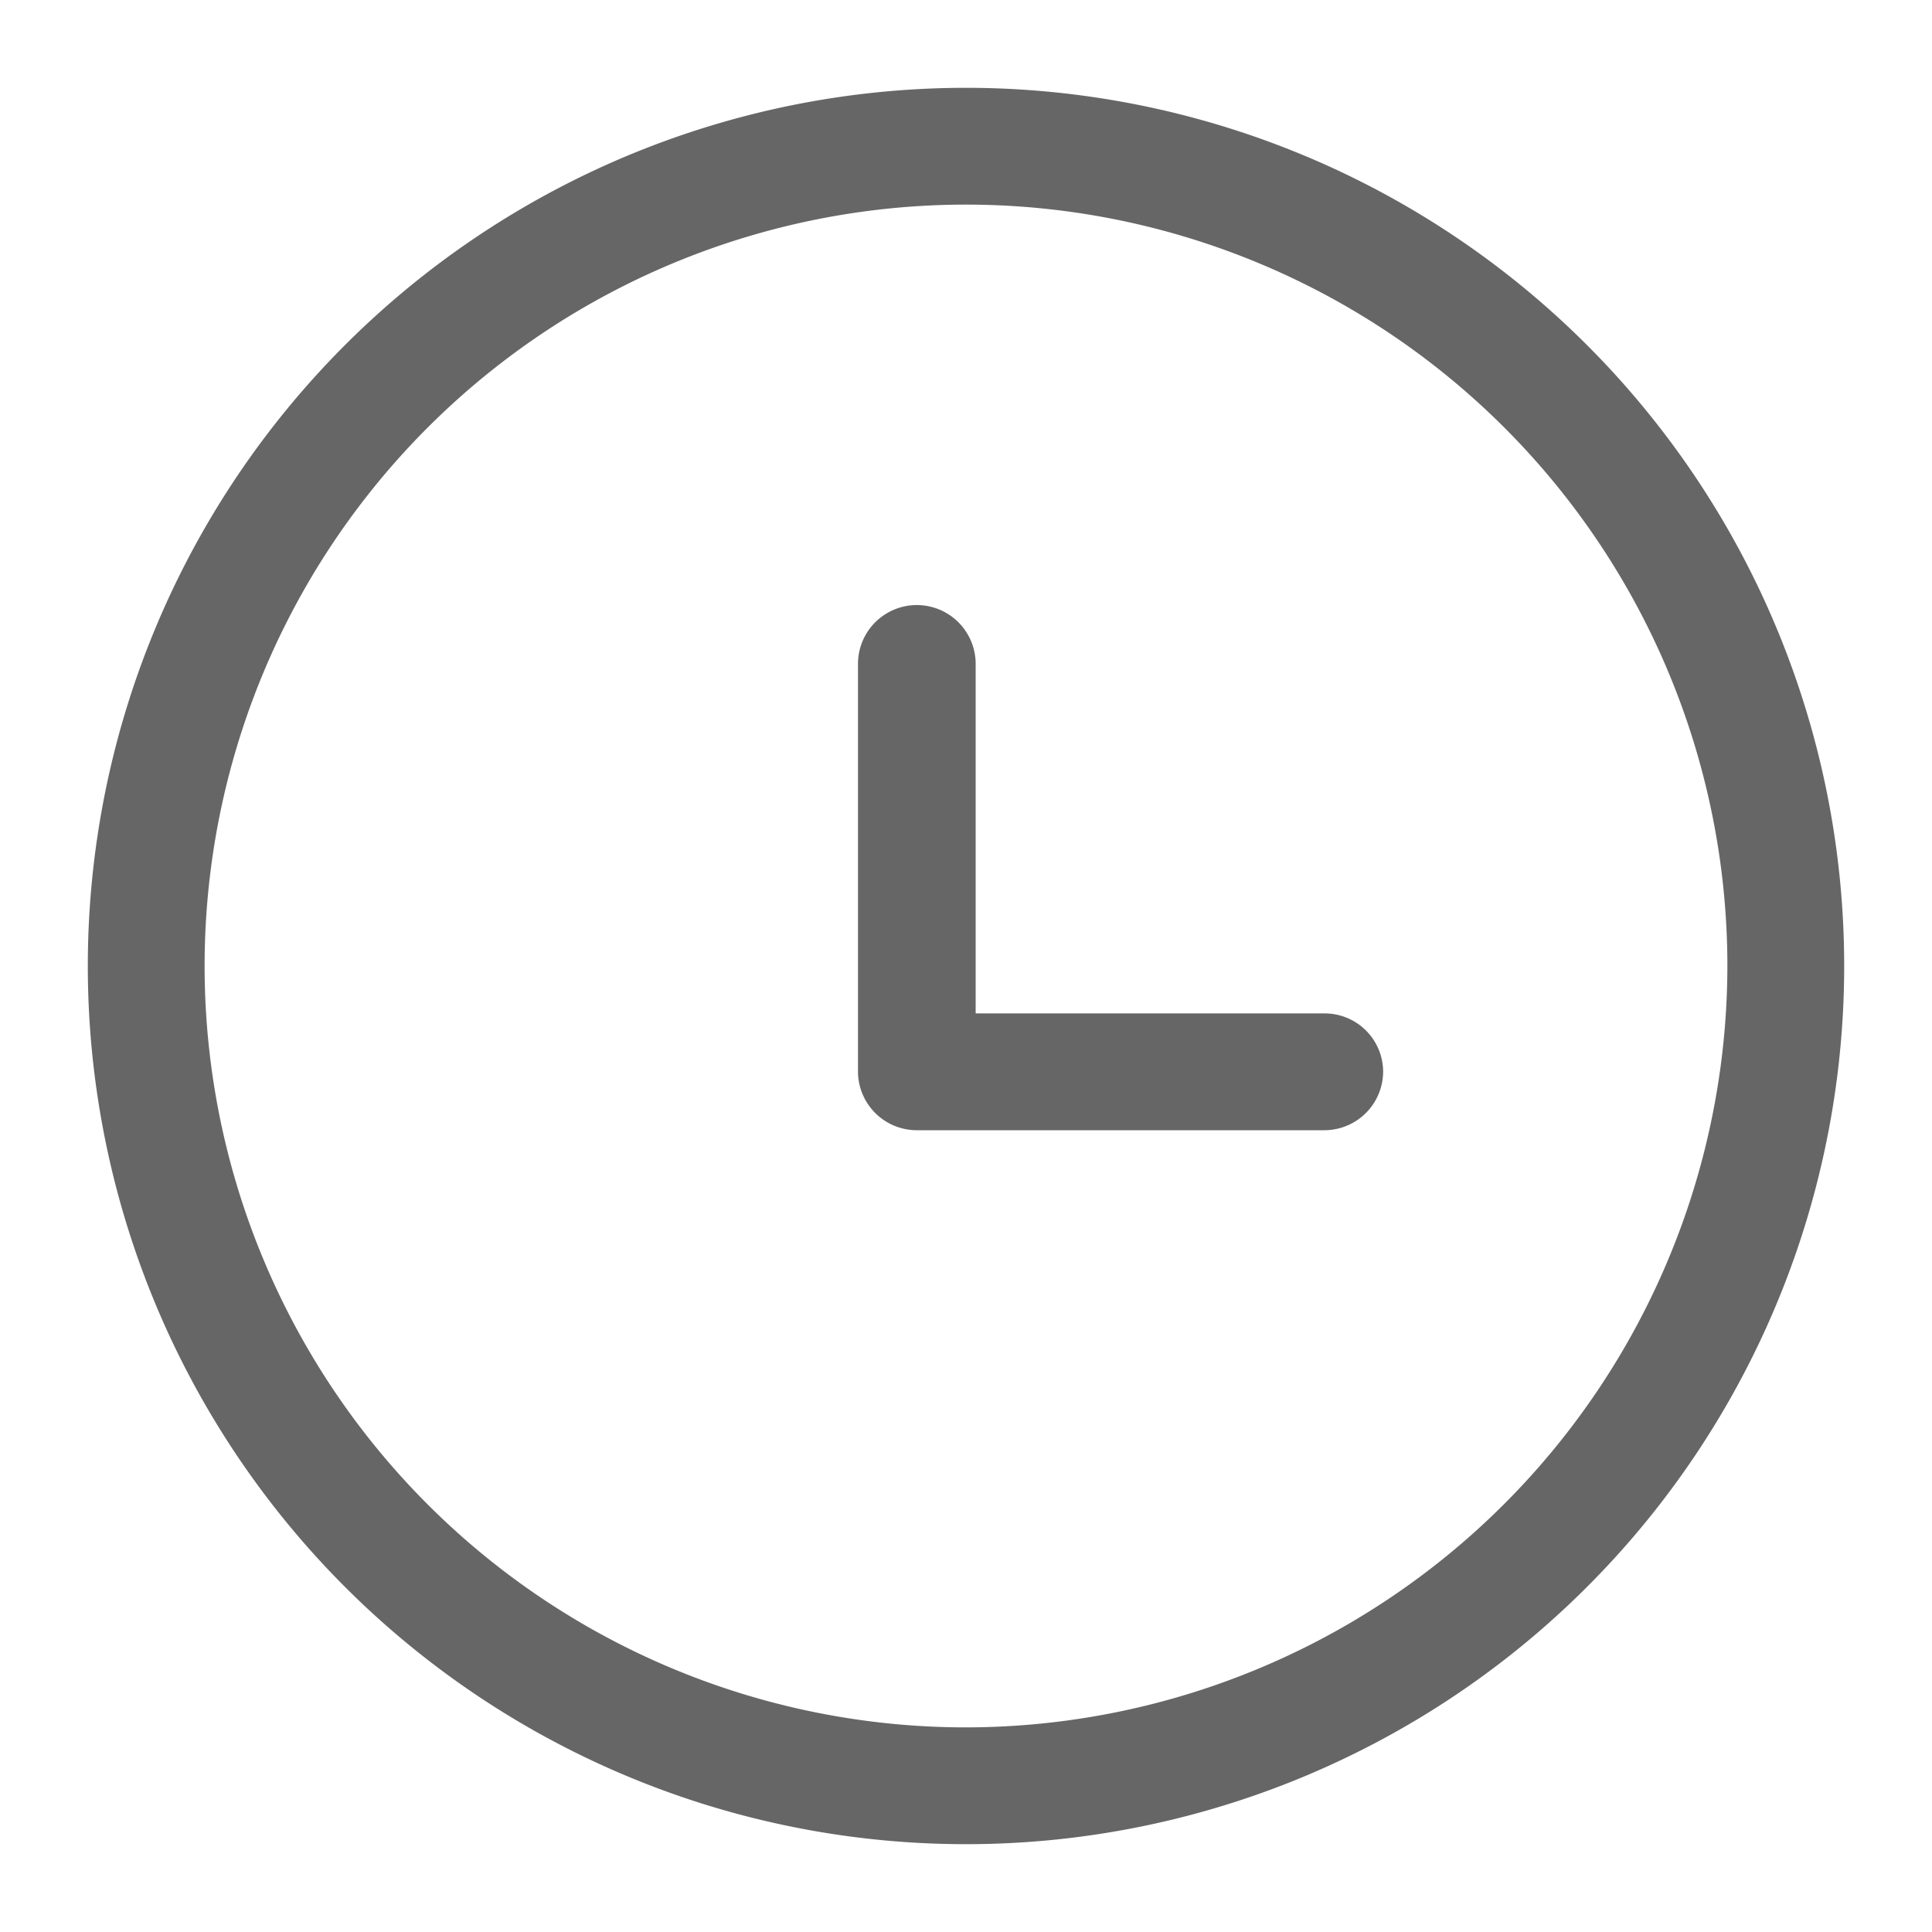 <svg xmlns="http://www.w3.org/2000/svg" width="22" height="22" viewBox="0 0 22 22">
  <defs>
    <style>
      .cls-1 {
        fill: #666;
        fill-rule: evenodd;
      }
    </style>
  </defs>
  <path id="形状_8" data-name="形状 8" class="cls-1" d="M460,399a10,10,0,1,0,10,10,10,10,0,0,0-10-10h0Zm0,18.67a8.67,8.67,0,1,1,8.67-8.67,8.681,8.681,0,0,1-8.67,8.67h0Zm4.75-7.47a0.67,0.67,0,0,1-.67.67h-4.64a0.67,0.67,0,0,1-.67-0.67v-4.64a0.67,0.67,0,0,1,1.34,0v3.98h3.98a0.666,0.666,0,0,1,.66.66h0Zm0,0" transform="translate(-449 -398)"/>
</svg>
